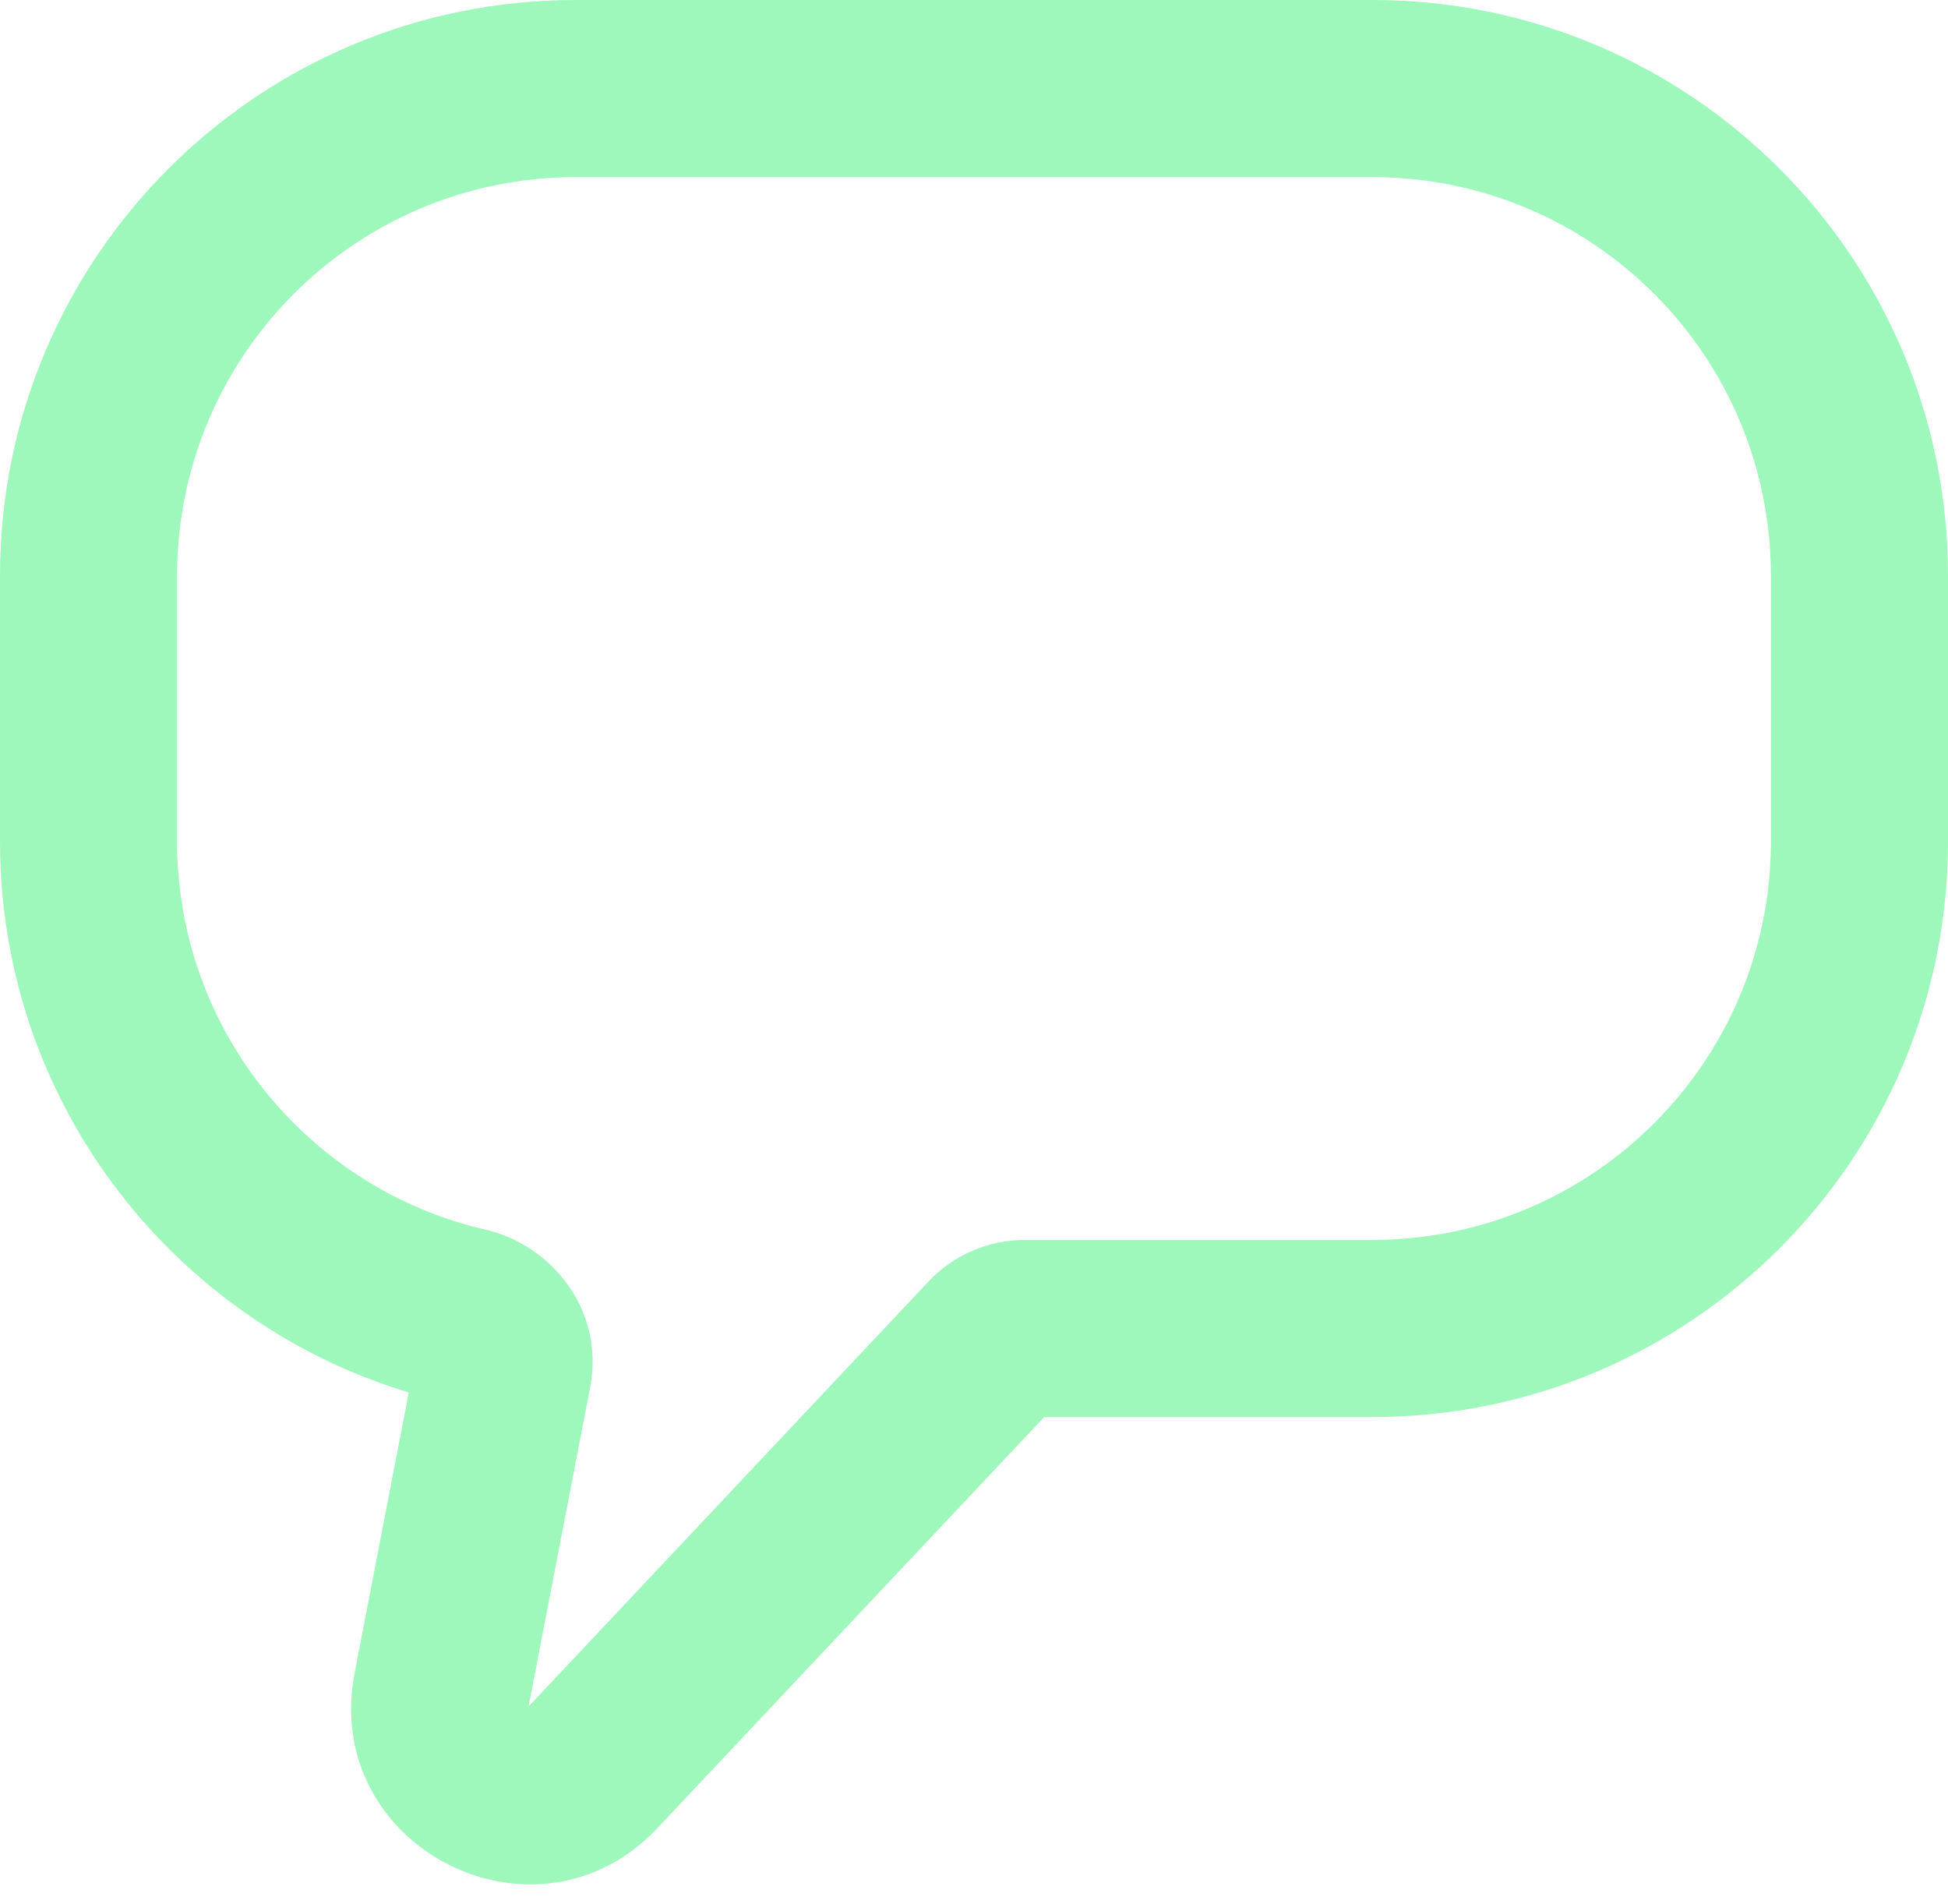 <svg width="44" height="43" viewBox="0 0 44 43" fill="none" xmlns="http://www.w3.org/2000/svg">
<path d="M9.974 38.159L11.938 38.538L11.938 38.538L9.974 38.159ZM13.394 39.909L14.851 41.28L14.851 41.28L13.394 39.909ZM10.521 29.72L10.97 27.77L10.521 29.72ZM11.366 30.952L9.402 30.572L11.366 30.952ZM4 13C4 8.029 8.029 4 13 4V0C5.82 0 0 5.82 0 13H4ZM4 19V13H0V19H4ZM10.97 27.77C6.976 26.851 4 23.27 4 19H0C0 25.175 4.303 30.34 10.072 31.668L10.97 27.77ZM11.938 38.538L13.329 31.331L9.402 30.572L8.01 37.78L11.938 38.538ZM11.938 38.538C11.927 38.55 11.92 38.556 11.917 38.557C11.915 38.559 11.915 38.559 11.919 38.557C11.923 38.555 11.928 38.553 11.934 38.551C11.94 38.549 11.945 38.548 11.95 38.547C11.96 38.546 11.963 38.547 11.959 38.546C11.955 38.545 11.947 38.543 11.938 38.538C11.928 38.533 11.922 38.528 11.919 38.525C11.916 38.523 11.919 38.525 11.924 38.533C11.926 38.538 11.928 38.543 11.93 38.549C11.932 38.555 11.933 38.56 11.934 38.564C11.934 38.568 11.934 38.569 11.934 38.566C11.934 38.563 11.935 38.554 11.938 38.538L8.01 37.78C7.251 41.714 12.105 44.197 14.851 41.28L11.938 38.538ZM20.968 28.944L11.938 38.538L14.851 41.28L23.881 31.685L20.968 28.944ZM31 28H23.152V32H31V28ZM40 19C40 23.971 35.971 28 31 28V32C38.18 32 44 26.18 44 19H40ZM40 13V19H44V13H40ZM31 4C35.971 4 40 8.029 40 13H44C44 5.82 38.18 0 31 0V4ZM13 4H31V0H13V4ZM23.881 31.685C23.692 31.886 23.428 32 23.152 32V28C22.325 28 21.535 28.341 20.968 28.944L23.881 31.685ZM10.072 31.668C9.707 31.584 9.284 31.183 9.402 30.572L13.329 31.331C13.666 29.588 12.458 28.113 10.97 27.77L10.072 31.668Z" fill="#9EF8BC"/>
</svg>
